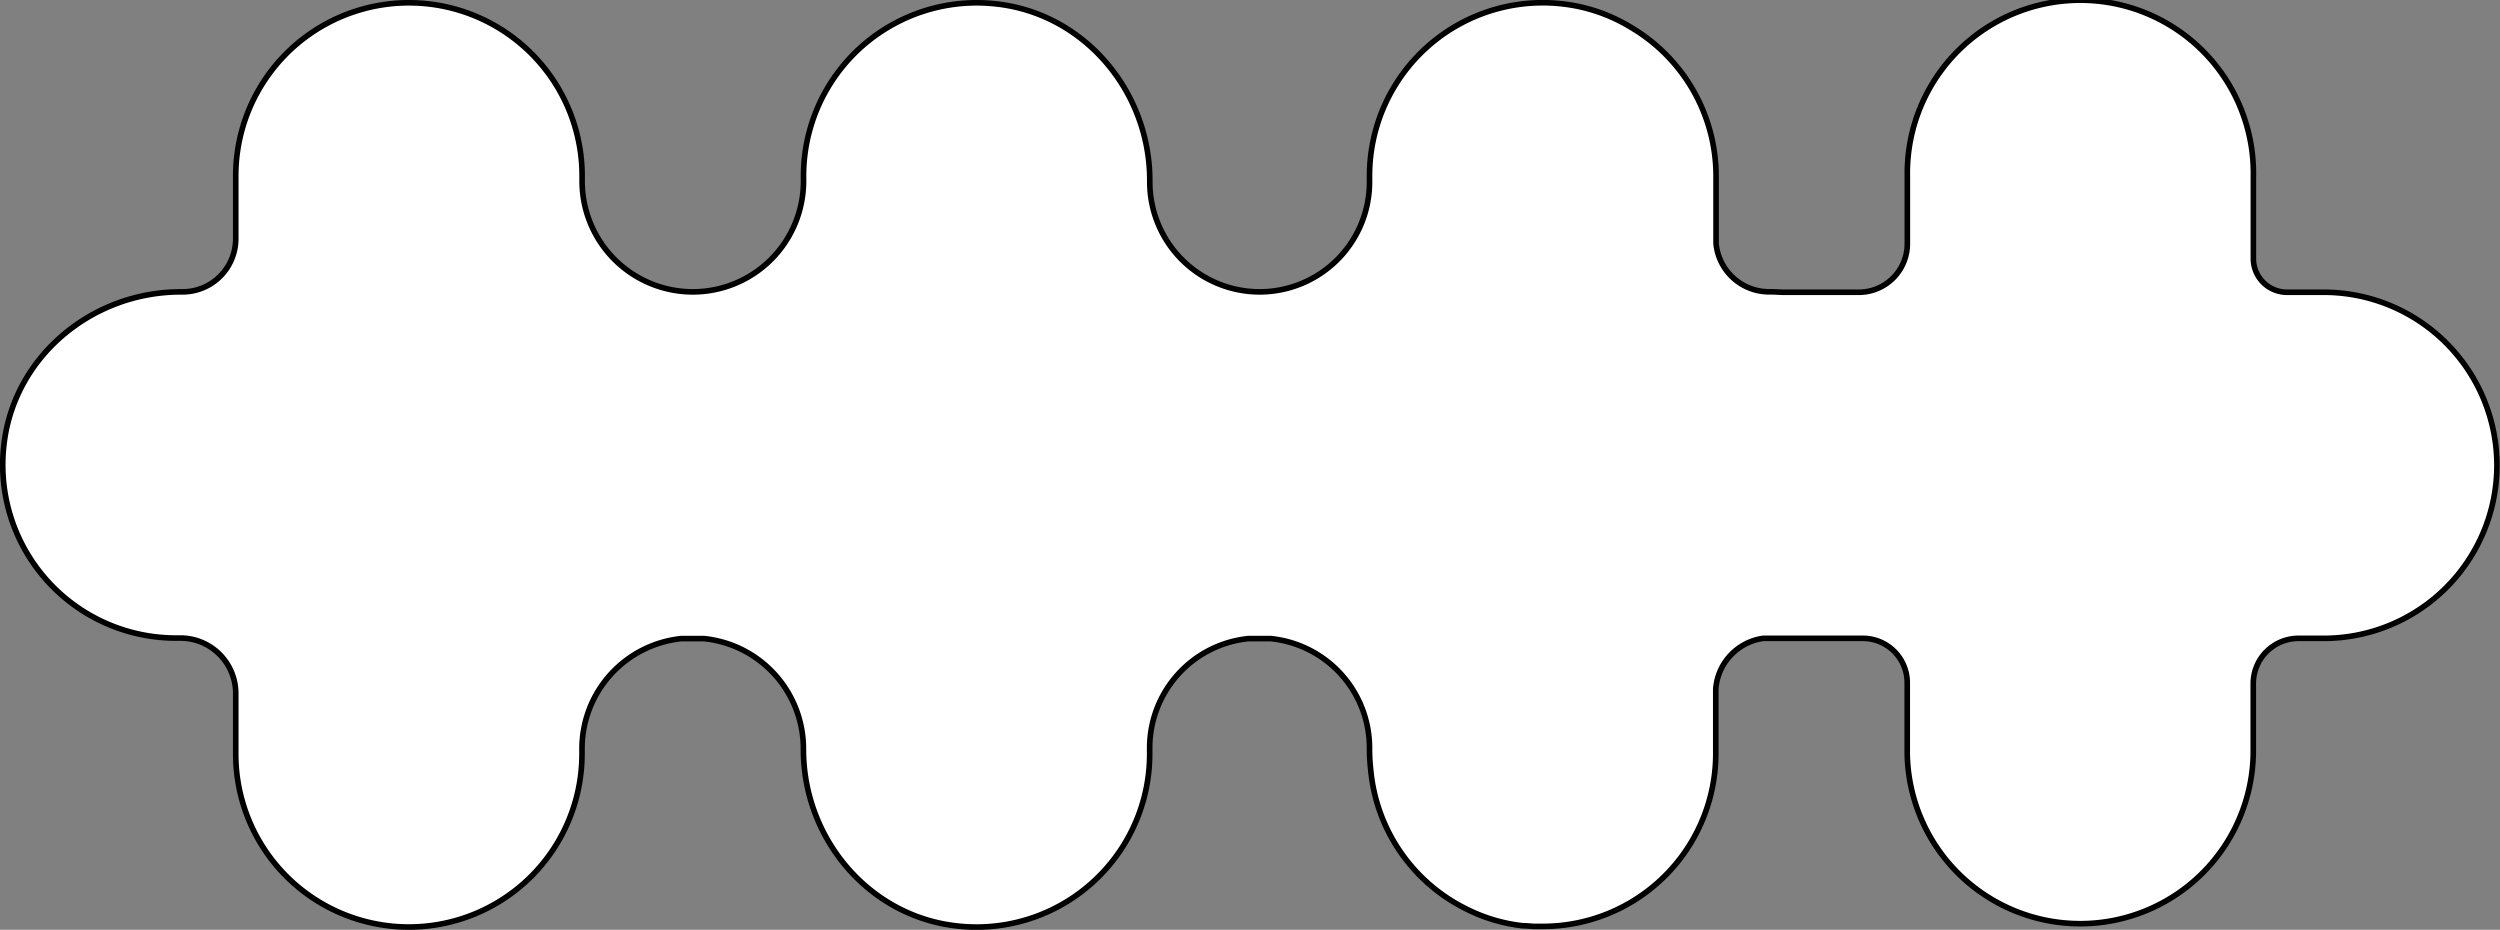 <?xml version="1.0" encoding="UTF-8"?> <svg xmlns="http://www.w3.org/2000/svg" viewBox="0 0 445.41 165.66"><rect x="0" y="0" width="445.41" height="165.66" fill="#808080" stroke="none"/><defs><style>.cls-1{fill:#fff;stroke:#000;stroke-linecap:round;stroke-linejoin:round;}</style></defs><g id="Layer_2" data-name="Layer 2"><g id="Layer_1-2" data-name="Layer 1"><path class="cls-1" d="M414.06,52.07h-6.59a6,6,0,0,1-6-6V31.42a30.83,30.83,0,1,0-61.65,0v12a8.65,8.65,0,0,1-8.65,8.65H317.8c-.74,0-1.49-.08-2.25-.08h-.3a9.5,9.5,0,0,1-9.51-8.59v-12A30.8,30.8,0,0,0,290.58,4.87,29.78,29.78,0,0,0,278.37.69,30.86,30.86,0,0,0,244,31.35v1.06A19.58,19.58,0,0,1,224.43,52h0a19.58,19.58,0,0,1-19.58-19.58v-.25c0-15.84-11.6-29.73-27.33-31.47a30.86,30.86,0,0,0-34.36,30.66v.91A19.73,19.73,0,0,1,123.44,52h0a19.73,19.73,0,0,1-19.73-19.73v-.91A30.85,30.85,0,0,0,72.86.5h0A30.85,30.85,0,0,0,42,31.35V42.51A9.47,9.47,0,0,1,32.54,52h-.32C16.33,52,2.42,63.59.69,79.33a30.86,30.86,0,0,0,30.66,34.35h.81A9.86,9.86,0,0,1,42,123.54v10.78a30.84,30.84,0,0,0,30.84,30.84h0a30.85,30.85,0,0,0,30.85-30.84v-.92a19.73,19.73,0,0,1,17.68-19.62h4.09a19.73,19.73,0,0,1,17.68,19.62v.11c0,15.83,11.6,29.72,27.34,31.46a30.85,30.85,0,0,0,34.35-30.65v-1.07a19.59,19.59,0,0,1,17.55-19.47h4.06A19.59,19.59,0,0,1,244,133.25v.26a33.31,33.31,0,0,0,.21,3.61,30.81,30.81,0,0,0,17.4,25,29.29,29.29,0,0,0,9.73,2.82l.41,0h0l1.47.11.76,0,.82,0h.06a30.82,30.82,0,0,0,30.83-30.82V122.73a9.85,9.85,0,0,1,8.45-9h17.75a7.91,7.91,0,0,1,7.91,7.91v12.65a30.83,30.83,0,0,0,61.65,0v-12.5a8.06,8.06,0,0,1,8.06-8.06h4.5a30.85,30.85,0,0,0,30.85-30.85h0A30.86,30.86,0,0,0,414.06,52.07Z"></path></g></g></svg> 